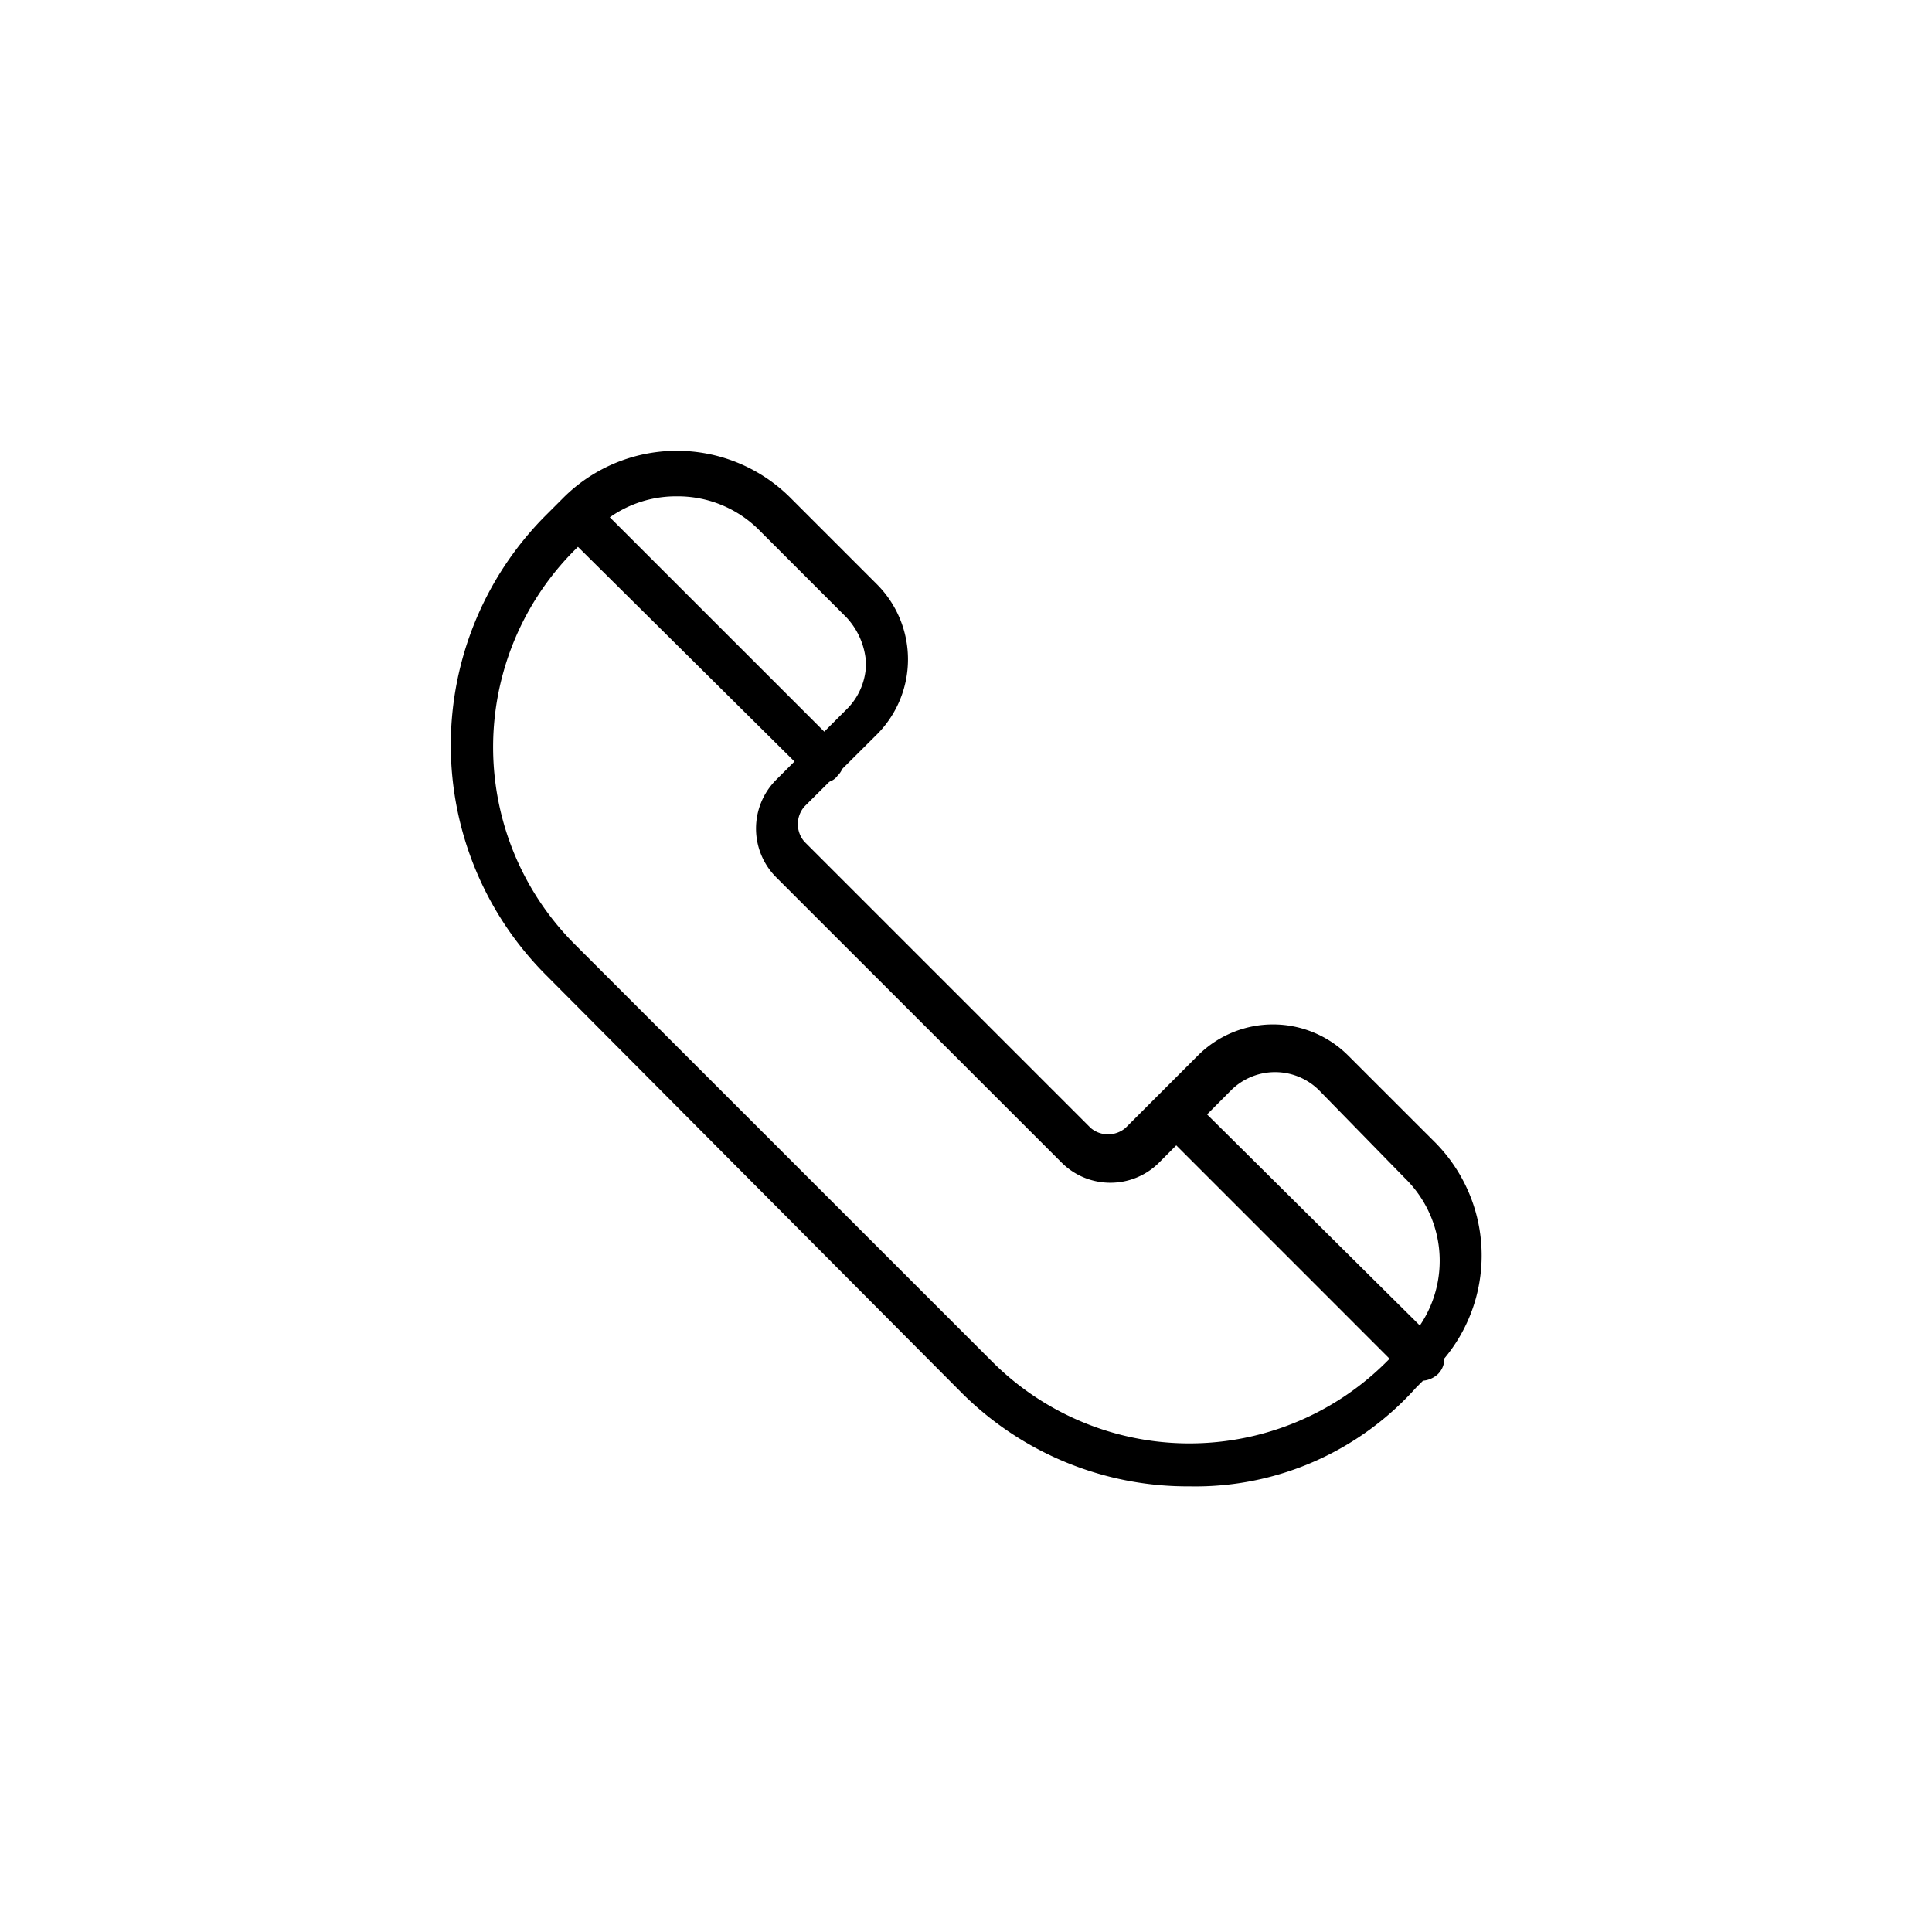 <svg xmlns="http://www.w3.org/2000/svg" width="30" height="30"><path fill="currentColor" d="M18.47 23.08a4.962 4.962 0 0 1-3.553-1.468l-6.457-6.49a5.052 5.052 0 0 1 0-7.105l.274-.274a2.495 2.495 0 0 1 3.553 0l1.334 1.334a1.65 1.65 0 0 1 0 2.323l-1.13 1.124a.416.416 0 0 0 0 .546l4.442 4.442c.156.136.39.136.546 0l1.127-1.127a1.65 1.65 0 0 1 2.323 0l1.335 1.334a2.495 2.495 0 0 1 0 3.553l-.274.274a4.595 4.595 0 0 1-3.52 1.534zM10.51 7.707a1.784 1.784 0 0 0-1.298.546l-.274.274a4.33 4.33 0 0 0 0 6.149l6.457 6.456a4.33 4.33 0 0 0 6.149 0l.273-.273a1.794 1.794 0 0 0 0-2.563l-1.334-1.366a.969.969 0 0 0-1.367 0l-1.123 1.128c-.417.41-1.086.41-1.503 0l-4.443-4.441a1.072 1.072 0 0 1 0-1.503l1.128-1.129c.173-.185.27-.43.273-.683a1.138 1.138 0 0 0-.307-.718l-1.335-1.335a1.784 1.784 0 0 0-1.296-.542z"/><path fill="currentColor" d="M12.799 12.148a.31.31 0 0 1-.239-.102L8.734 8.253a.338.338 0 1 1 .478-.478l3.793 3.792a.334.334 0 0 1 0 .479.244.244 0 0 1-.206.102zm9.258 9.292a.31.31 0 0 1-.24-.102l-3.791-3.792a.338.338 0 0 1 .478-.479l3.823 3.793a.334.334 0 0 1 0 .478.388.388 0 0 1-.27.103z"/></svg>
